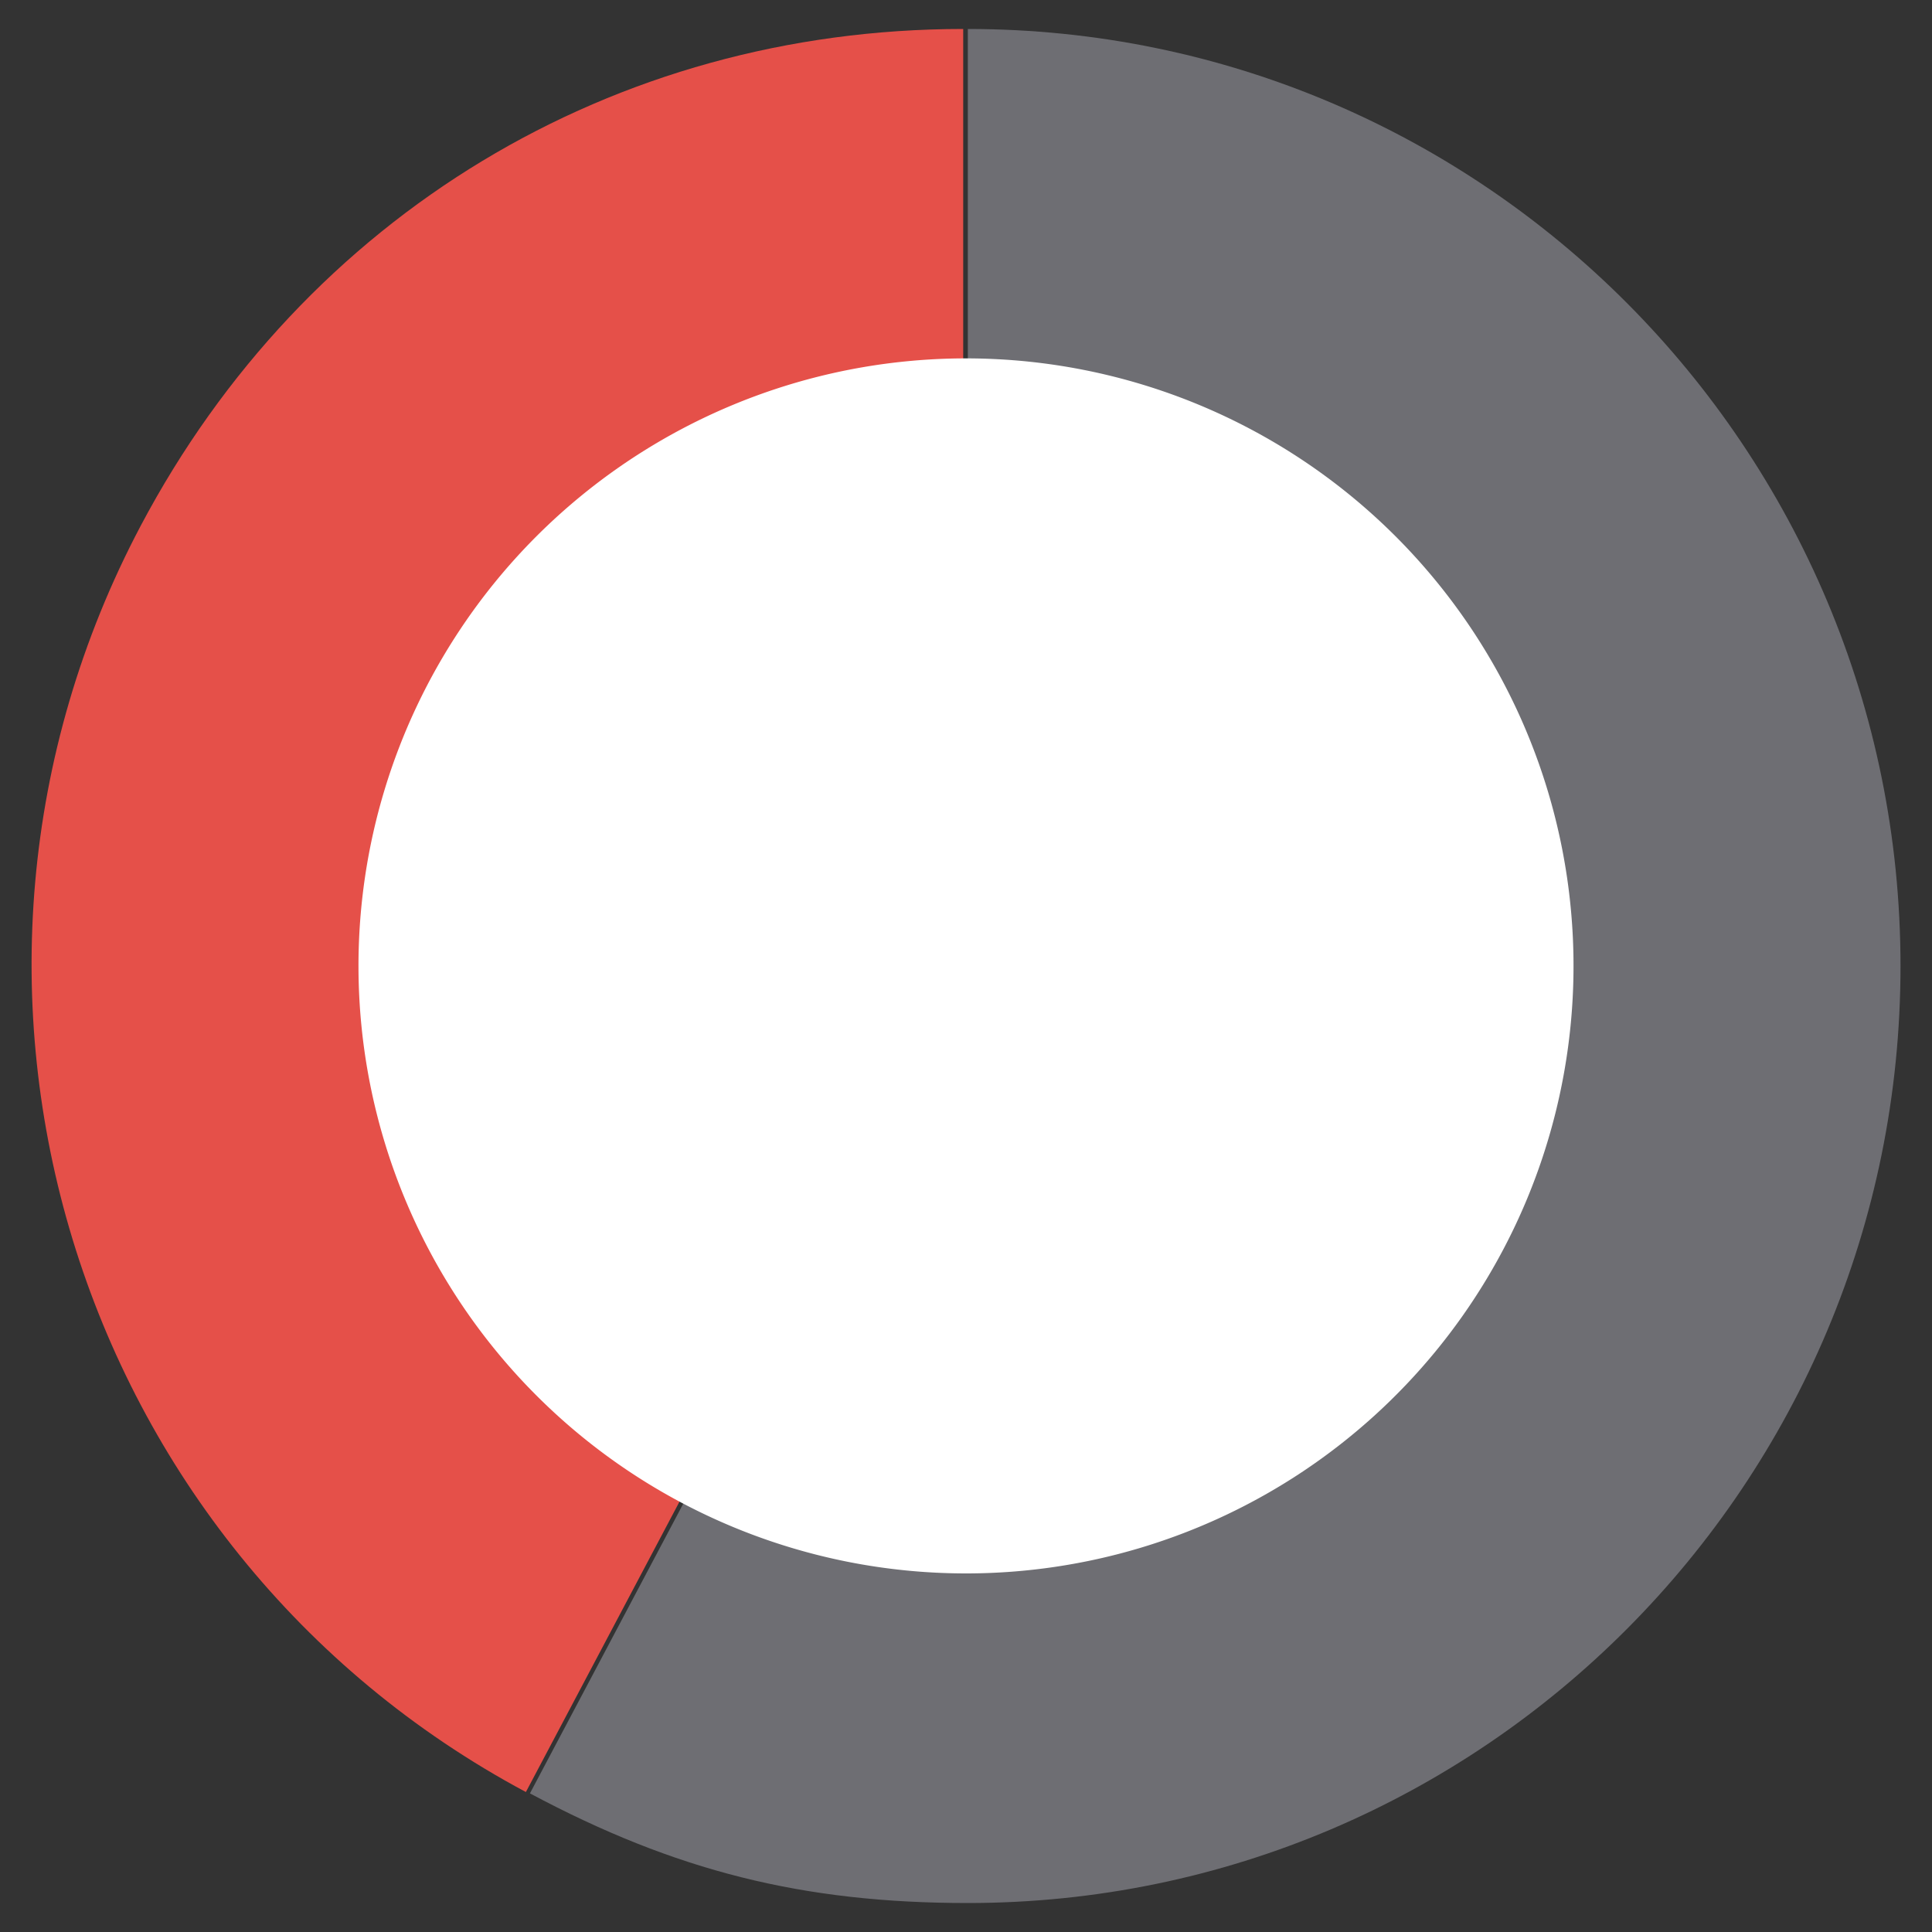 <svg id="Capa_1" data-name="Capa 1" xmlns="http://www.w3.org/2000/svg" xmlns:xlink="http://www.w3.org/1999/xlink" viewBox="0 0 200 200"><rect x="0" y="0" width="200" height="200" fill="#333333" stroke="none"/><defs><style>.cls-1{fill:none;}.cls-2{clip-path:url(#clip-path);}.cls-3{fill:#e55049;}.cls-4{fill:#6e6e73;}.cls-5{fill:#fff;}</style><clipPath id="clip-path"><rect class="cls-1" x="3.27" y="3" width="193.47" height="194"/></clipPath></defs><title>Graf-Empleados</title><g class="cls-2"><path class="cls-3" d="M99.71,99.93,54.44,185.51c-47-25.13-64.87-83.82-39.87-131.09C31.57,22.28,63.5,3,99.71,3Z"/><path class="cls-4" d="M100.19,100V3c53.32,0,96.55,43.43,96.55,97s-43.23,97-96.55,97c-17.07,0-30.27-3.31-45.33-11.35Z"/><path class="cls-5" d="M100,162.88A62.89,62.89,0,1,0,37.11,100,62.89,62.89,0,0,0,100,162.88"/></g></svg>